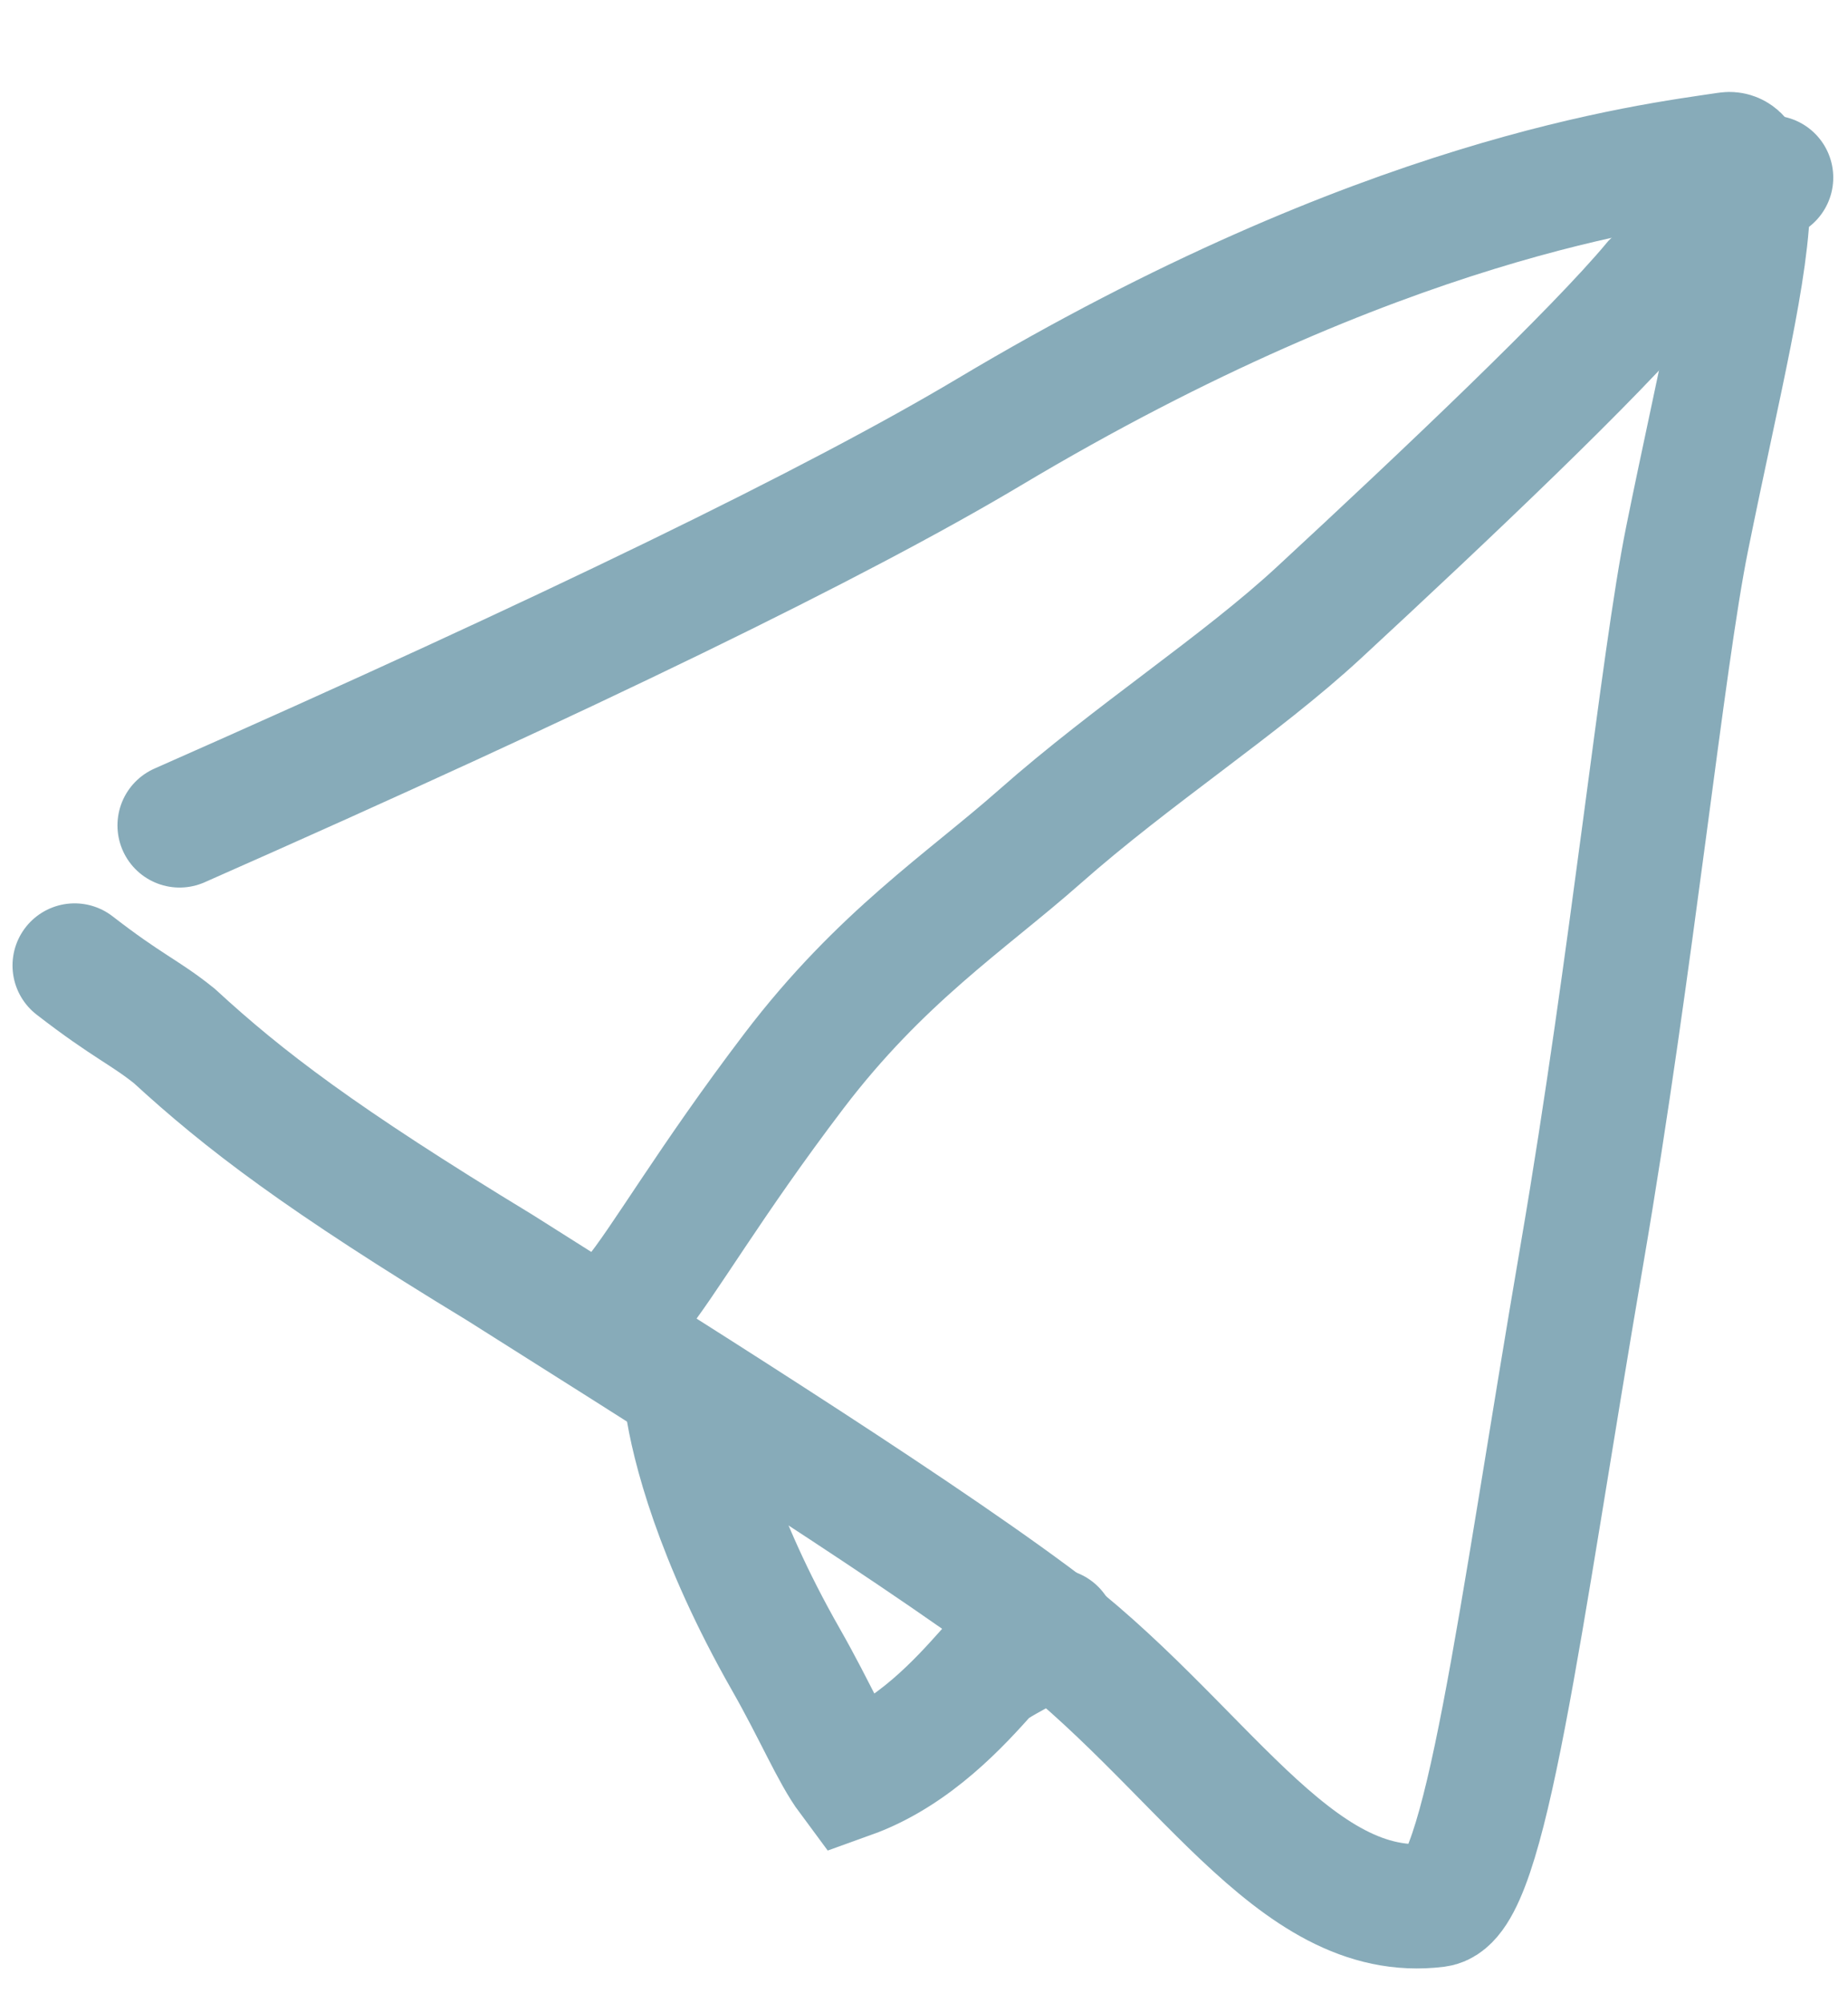 <?xml version="1.0" encoding="UTF-8"?> <svg xmlns="http://www.w3.org/2000/svg" width="24" height="26" viewBox="0 0 24 26" fill="none"><path d="M2.332 10.713C7.43 8.463 10.881 6.779 12.843 5.609C17.952 2.561 21.411 2.155 22.434 2.002C22.638 1.971 22.701 2.301 22.703 2.529C22.707 3.467 22.324 4.946 21.91 6.994C21.589 8.578 21.193 12.499 20.548 16.262C19.721 21.084 19.296 24.647 18.657 24.726C16.79 24.959 15.588 22.608 13.408 20.99C11.649 19.684 8.38 17.648 6.494 16.454C4.158 15.035 3.17 14.278 2.263 13.445C1.88 13.137 1.655 13.062 0.969 12.531" stroke="#87ABB9" stroke-width="1.613" stroke-linecap="round"></path><path d="M8.234 16.847C8.612 16.395 9.216 15.339 10.312 13.899C11.434 12.425 12.546 11.703 13.494 10.867C14.723 9.782 16.104 8.899 17.129 7.951C18.777 6.427 20.725 4.582 21.484 3.671C21.711 3.443 22.011 3.218 22.241 2.99C22.47 2.761 22.62 2.536 23.002 2.305" stroke="#87ABB9" stroke-width="1.613" stroke-linecap="round"></path><path d="M8.922 18.211C8.997 18.738 9.299 19.947 10.206 21.538C10.592 22.215 10.814 22.753 11.04 23.057C11.873 22.758 12.48 22.076 12.819 21.698C13.009 21.544 13.234 21.469 13.693 21.165" stroke="#87ABB9" stroke-width="1.613" stroke-linecap="round"></path></svg> 
